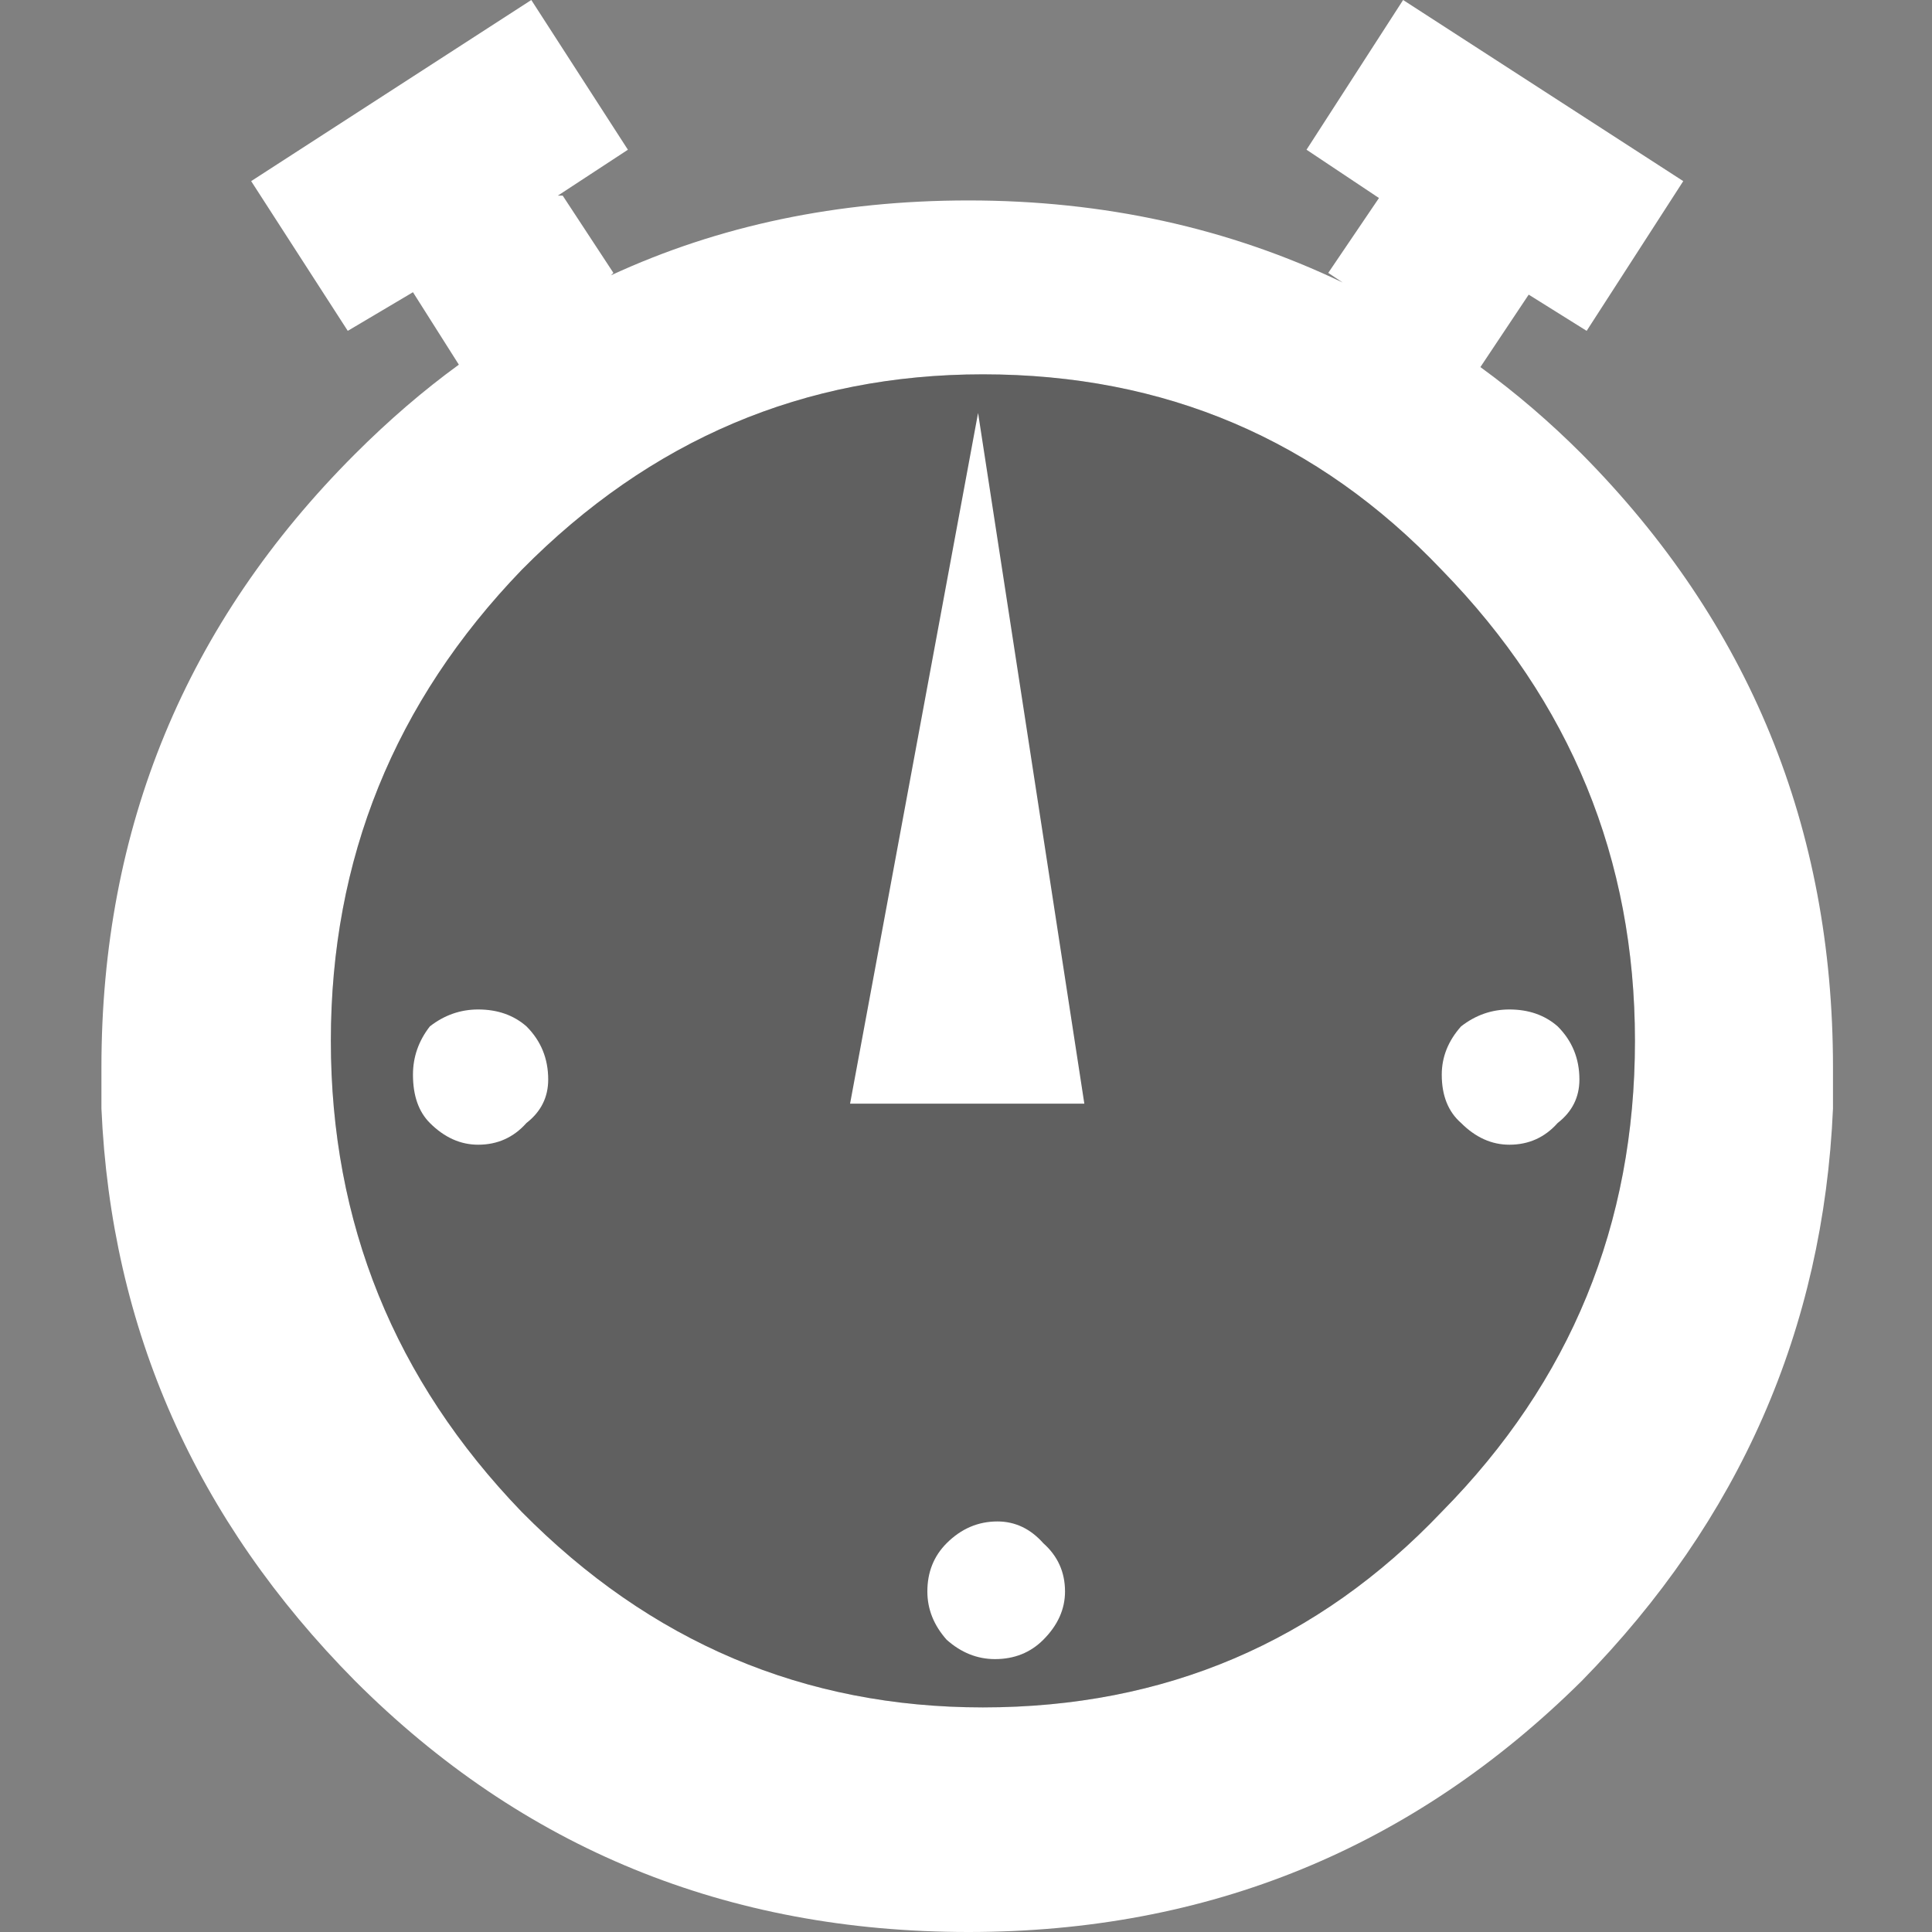<?xml version="1.0" encoding="utf-8"?><svg id="icoGames" image-rendering="auto" baseProfile="basic" version="1.1" x="0px" y="0px" width="40" height="40" xmlns="http://www.w3.org/2000/svg" xmlns:xlink="http://www.w3.org/1999/xlink"><rect width="100%" height="100%" fill="#808080" stroke="none"/><g id="000-EXPORT_icoTime" overflow="visible"><path fill="#FFF" stroke="none" d="M32.75 9.4Q31.75 8.4 30.65 7.6L31.65 6.1 32.85 6.85 34.85 3.75 29.05 0 27.05 3.1 28.55 4.1 27.5 5.65 27.8 5.85Q24.25 4.15 20.05 4.15 16 4.15 12.65 5.7L12.7 5.65 11.65 4.05 11.55 4.05 13 3.1 11 0 5.2 3.75 7.2 6.85 8.55 6.05 9.5 7.55Q8.4 8.35 7.35 9.4 2.1 14.65 2.1 22.1 2.1 22.5 2.1 22.95 2.4 29.8 7.35 34.8 12.55 40 20.05 40 27.5 40 32.75 34.8 37.65 29.8 37.95 22.95 37.95 22.5 37.95 22.1 37.95 14.65 32.75 9.4M20.35 7.75Q26 7.75 29.85 11.8 33.85 15.9 33.85 21.55 33.85 27.25 29.85 31.3 26 35.35 20.35 35.35 14.8 35.35 10.8 31.3 6.85 27.2 6.85 21.55 6.85 15.9 10.8 11.8 14.8 7.75 20.35 7.75Z"/><path fill="#000" fill-opacity=".250" stroke="none" d="M29.85 11.8Q26 7.75 20.35 7.75 14.8 7.75 10.8 11.8 6.85 15.9 6.85 21.55 6.85 27.2 10.8 31.3 14.8 35.35 20.35 35.35 26 35.35 29.85 31.3 33.85 27.25 33.85 21.55 33.85 15.9 29.85 11.8Z"/><path fill="#FFF" stroke="none" d="M19.6 31.95Q19.2 32.35 19.2 32.95 19.2 33.5 19.6 33.95 20.05 34.35 20.6 34.35 21.2 34.35 21.6 33.95 22.05 33.5 22.05 32.95 22.05 32.35 21.6 31.95 21.2 31.5 20.65 31.5 20.05 31.5 19.6 31.95M10.9 23.25Q11.35 22.9 11.35 22.35 11.35 21.7 10.9 21.25 10.5 20.9 9.9 20.9 9.35 20.9 8.9 21.25 8.55 21.7 8.55 22.25 8.55 22.9 8.9 23.25 9.35 23.7 9.9 23.7 10.5 23.7 10.9 23.25M22.45 22.85L20.25 8.55 17.6 22.85 22.45 22.85M30.25 21.25Q29.85 21.7 29.85 22.25 29.85 22.9 30.25 23.25 30.7 23.7 31.25 23.7 31.85 23.7 32.25 23.25 32.7 22.9 32.7 22.35 32.7 21.7 32.25 21.25 31.85 20.9 31.25 20.9 30.7 20.9 30.25 21.25Z"/></g></svg>